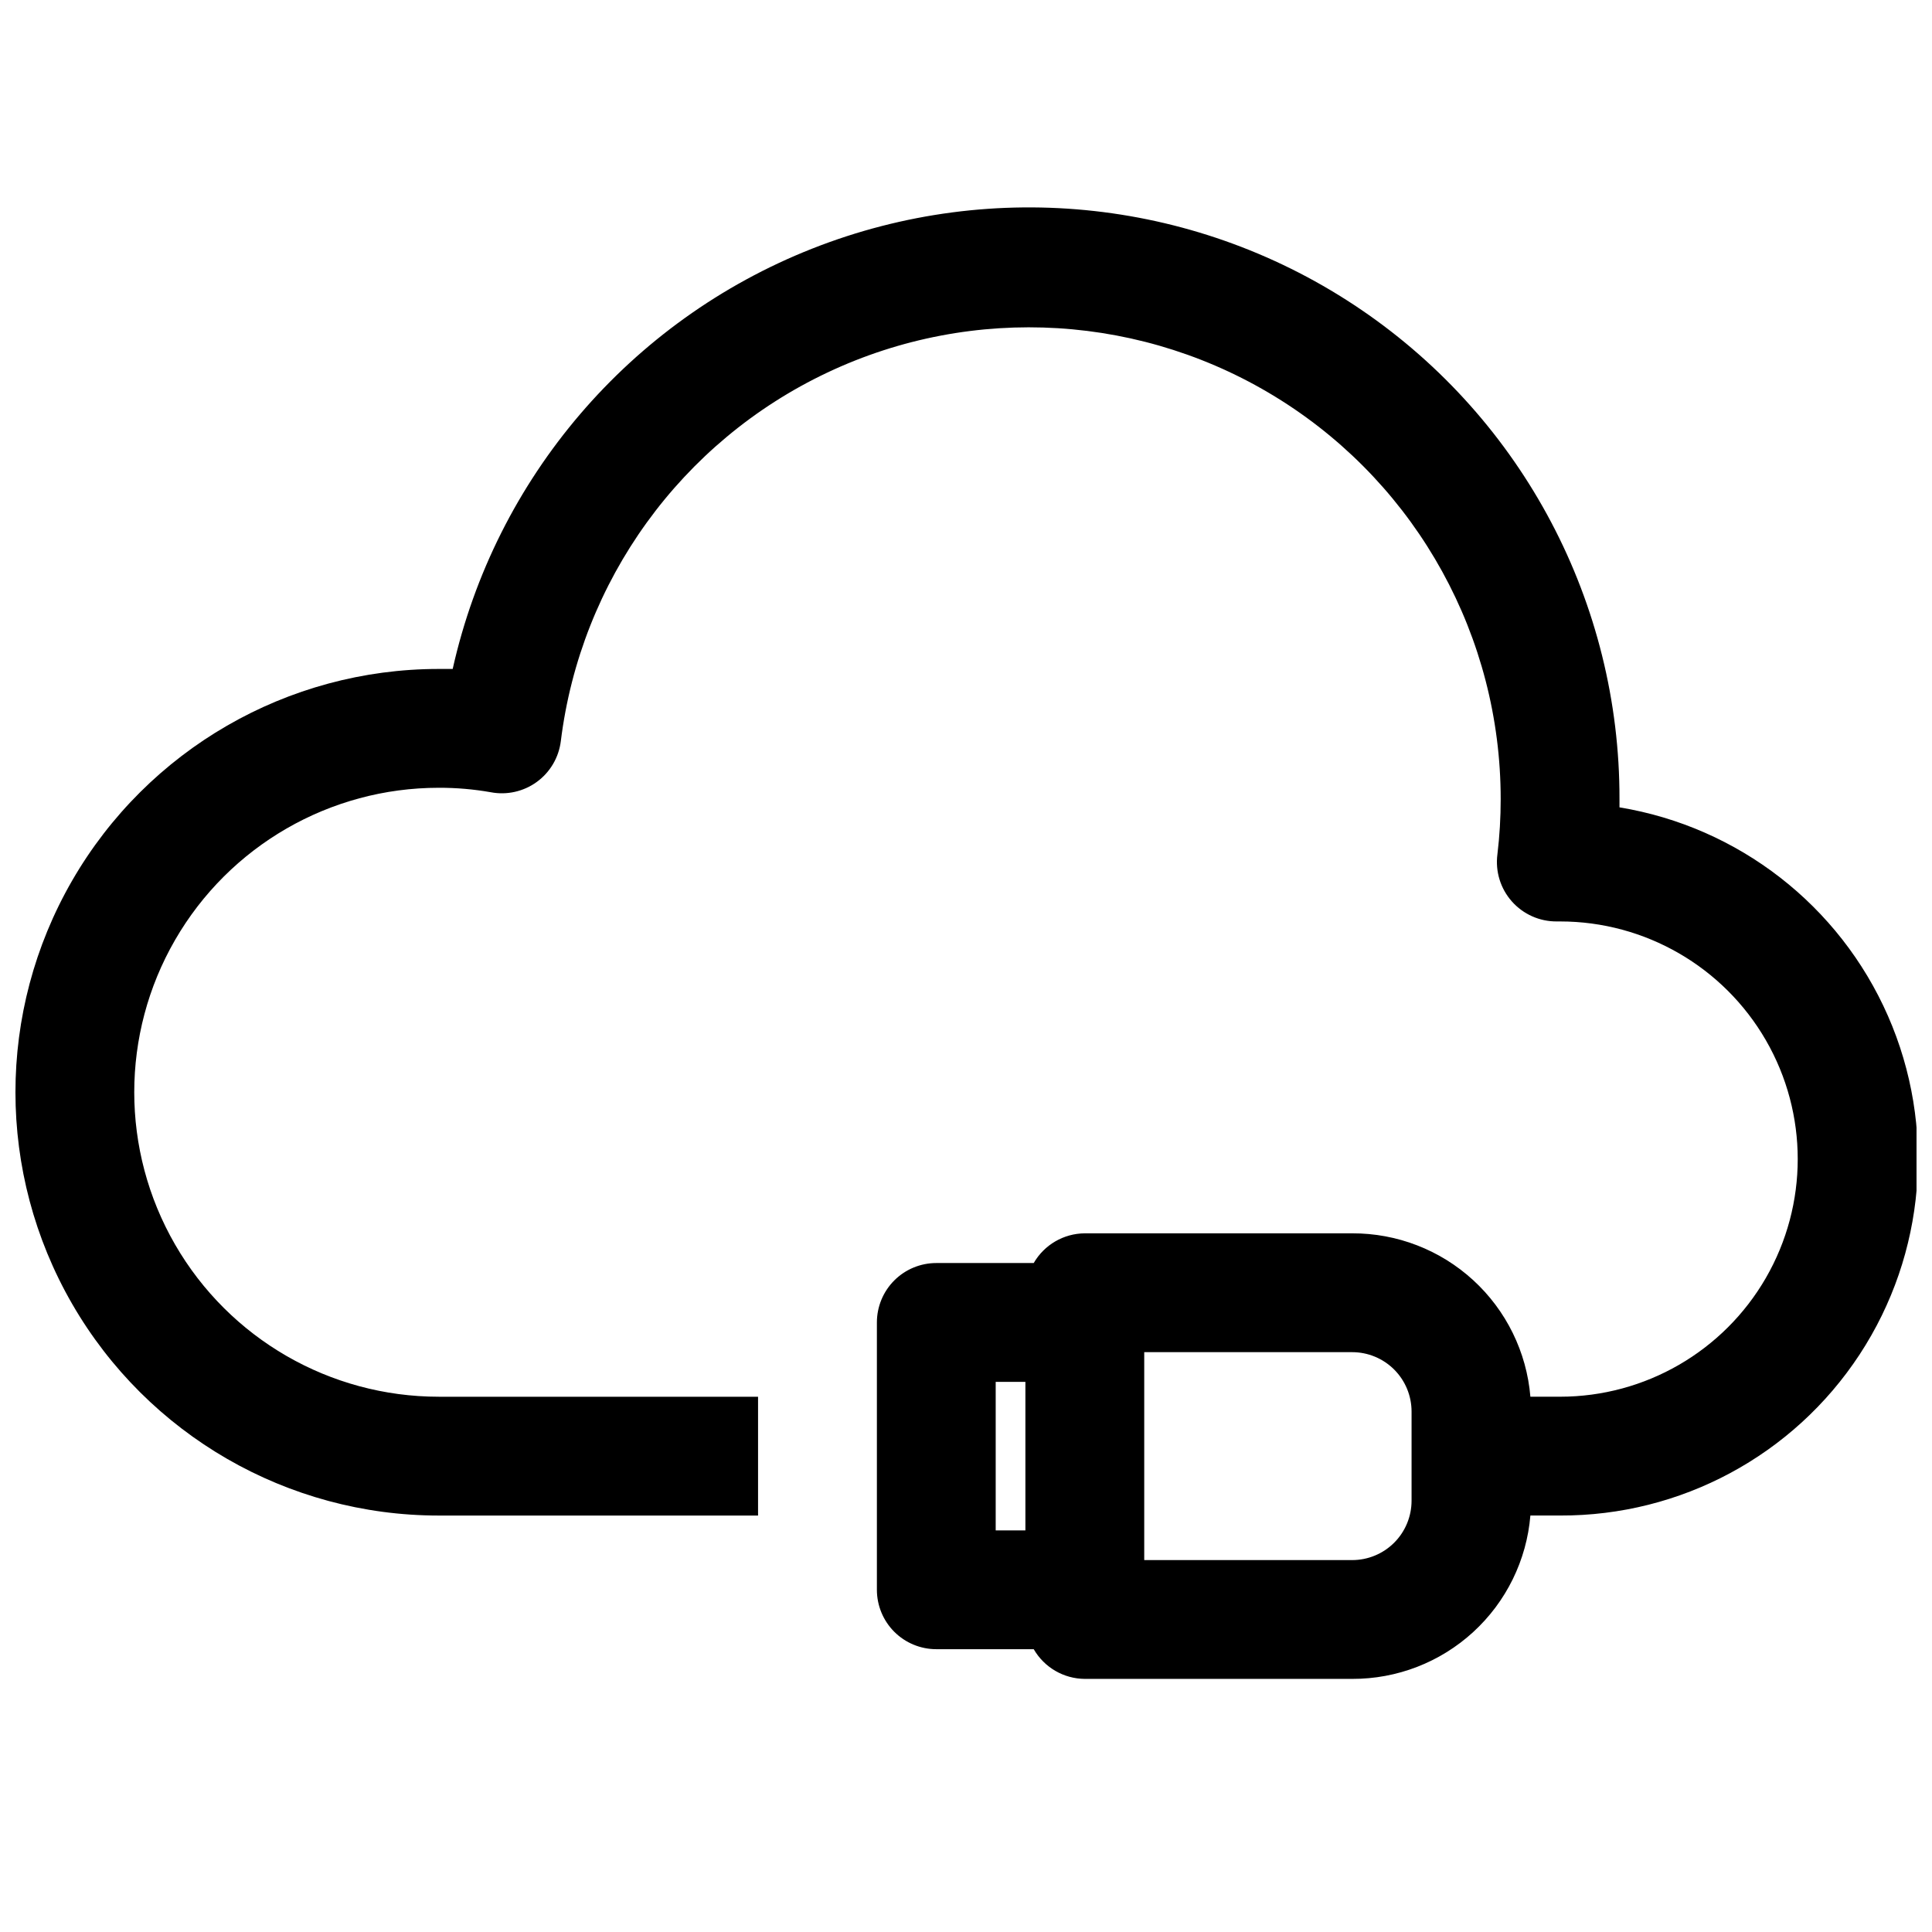 <?xml version="1.0" encoding="UTF-8"?>
<!-- Uploaded to: SVG Repo, www.svgrepo.com, Generator: SVG Repo Mixer Tools -->
<svg width="800px" height="800px" version="1.1" viewBox="144 144 512 512" xmlns="http://www.w3.org/2000/svg">
 <defs>
  <clipPath id="a">
   <path d="m148.09 198h503.81v391h-503.81z"/>
  </clipPath>
 </defs>
 <g clip-path="url(#a)">
  <path d="m573.18 357.96v-2.203c0.098-51.863-25.5-100.41-68.355-129.61-42.855-29.211-97.395-35.293-145.63-16.238-48.234 19.051-83.898 60.762-95.227 111.37h-3.699c-40.078 0-77.109 21.383-97.148 56.09-20.035 34.707-20.035 77.469 0 112.18 20.039 34.707 57.07 56.09 97.148 56.09h84.625v-31.488h-84.625c-28.828 0-55.465-15.379-69.879-40.348-14.414-24.965-14.414-55.723 0-80.688s41.051-40.344 69.879-40.344c4.617-0.016 9.23 0.379 13.777 1.18 4.277 0.82 8.703-0.176 12.223-2.738 3.523-2.566 5.82-6.477 6.356-10.801 5.254-42.512 31.914-79.371 70.641-97.68 38.727-18.305 84.129-15.504 120.32 7.418s58.117 62.777 58.113 105.61c0.004 4.894-0.285 9.781-0.867 14.641-0.59 4.519 0.801 9.07 3.82 12.48 3.019 3.414 7.367 5.352 11.926 5.312h0.863c22.5 0 43.289 12.004 54.539 31.488 11.25 19.484 11.25 43.488 0 62.977-11.25 19.484-32.039 31.488-54.539 31.488h-7.871c-0.988-11.836-6.398-22.859-15.152-30.883-8.75-8.023-20.207-12.457-32.078-12.414h-70.848c-5.594 0.031-10.746 3.027-13.543 7.871h-25.82c-4.176 0-8.18 1.66-11.133 4.609-2.949 2.953-4.609 6.961-4.609 11.133v70.852c0 4.176 1.66 8.18 4.609 11.133 2.953 2.949 6.957 4.609 11.133 4.609h25.82c2.797 4.844 7.949 7.84 13.543 7.871h70.848c11.871 0.043 23.328-4.391 32.078-12.414 8.754-8.023 14.164-19.047 15.152-30.879h7.871c31.961 0.125 61.82-15.918 79.355-42.641 17.535-26.723 20.367-60.496 7.531-89.766-12.84-29.27-39.605-50.062-71.141-55.266zm-165.31 152.25h7.871v39.359h-7.871zm110.21 31.488c0 4.176-1.656 8.18-4.609 11.133s-6.957 4.609-11.133 4.609h-55.105v-55.102h55.105c4.176 0 8.18 1.656 11.133 4.609 2.953 2.953 4.609 6.957 4.609 11.133z"/>
 </g>
</svg>